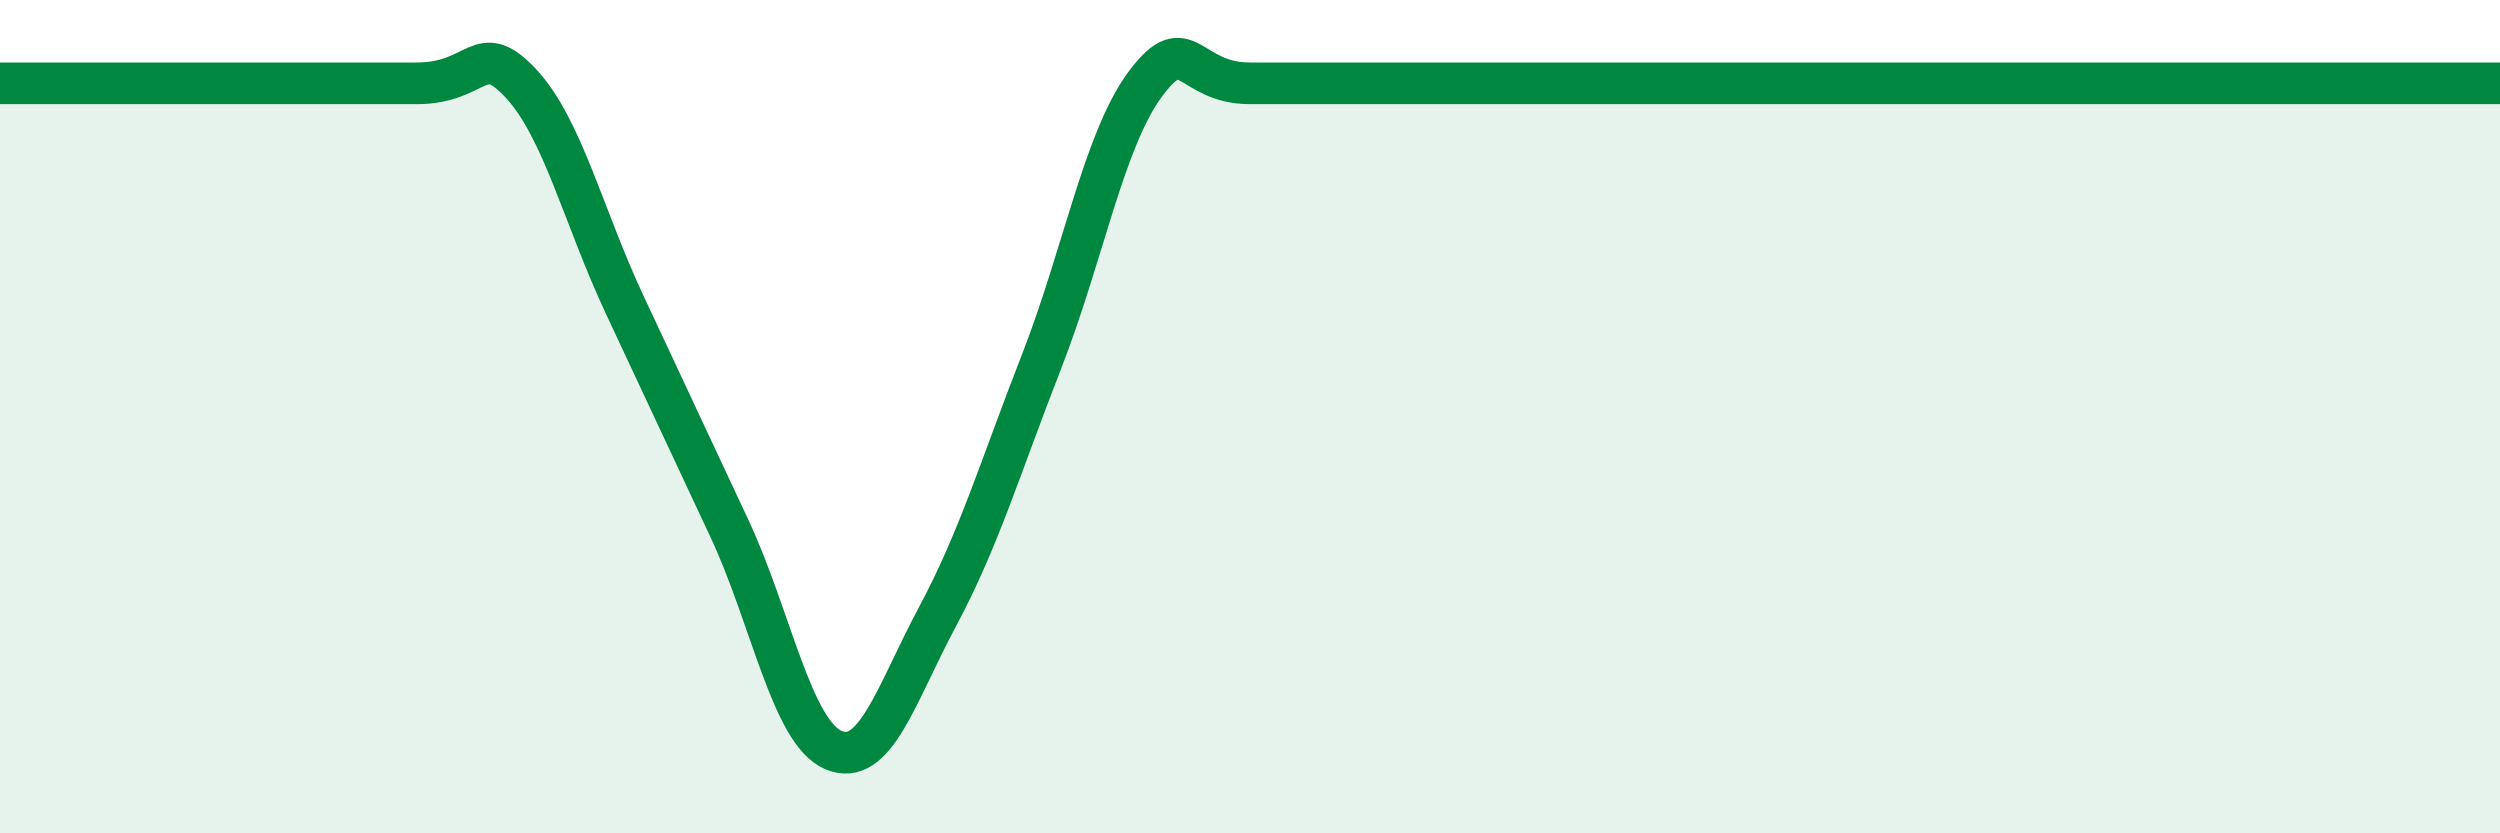 
    <svg width="60" height="20" viewBox="0 0 60 20" xmlns="http://www.w3.org/2000/svg">
      <path
        d="M 0,2 C 0.5,2 1.5,2 2.5,2 C 3.5,2 3.5,2 5,2 C 6.5,2 8.5,2 10,2 C 11.5,2 11.5,0.93 12.5,2 C 13.5,3.07 14,5.2 15,7.33 C 16,9.46 16.5,10.54 17.5,12.67 C 18.5,14.8 19,17.57 20,18 C 21,18.43 21.5,16.67 22.5,14.8 C 23.5,12.93 24,11.23 25,8.67 C 26,6.11 26.5,3.33 27.5,2 C 28.5,0.67 28.5,2 30,2 C 31.5,2 33.5,2 35,2 C 36.5,2 36.5,2 37.5,2 C 38.5,2 39,2 40,2 C 41,2 41.5,2 42.5,2 C 43.5,2 44,2 45,2 C 46,2 46.5,2 47.5,2 C 48.5,2 49,2 50,2 C 51,2 51.5,2 52.5,2 C 53.5,2 53.5,2 55,2 C 56.5,2 59,2 60,2L60 20L0 20Z"
        fill="#008740"
        opacity="0.1"
        stroke-linecap="round"
        stroke-linejoin="round"
      />
      <path
        d="M 0,2 C 0.5,2 1.5,2 2.5,2 C 3.5,2 3.5,2 5,2 C 6.5,2 8.5,2 10,2 C 11.5,2 11.5,0.93 12.5,2 C 13.5,3.07 14,5.2 15,7.33 C 16,9.46 16.5,10.54 17.5,12.67 C 18.5,14.8 19,17.57 20,18 C 21,18.43 21.5,16.67 22.5,14.8 C 23.5,12.93 24,11.23 25,8.67 C 26,6.11 26.5,3.33 27.5,2 C 28.5,0.67 28.5,2 30,2 C 31.5,2 33.5,2 35,2 C 36.5,2 36.5,2 37.5,2 C 38.5,2 39,2 40,2 C 41,2 41.5,2 42.5,2 C 43.5,2 44,2 45,2 C 46,2 46.5,2 47.5,2 C 48.5,2 49,2 50,2 C 51,2 51.5,2 52.5,2 C 53.5,2 53.5,2 55,2 C 56.5,2 59,2 60,2"
        stroke="#008740"
        stroke-width="1"
        fill="none"
        stroke-linecap="round"
        stroke-linejoin="round"
      />
    </svg>
  
